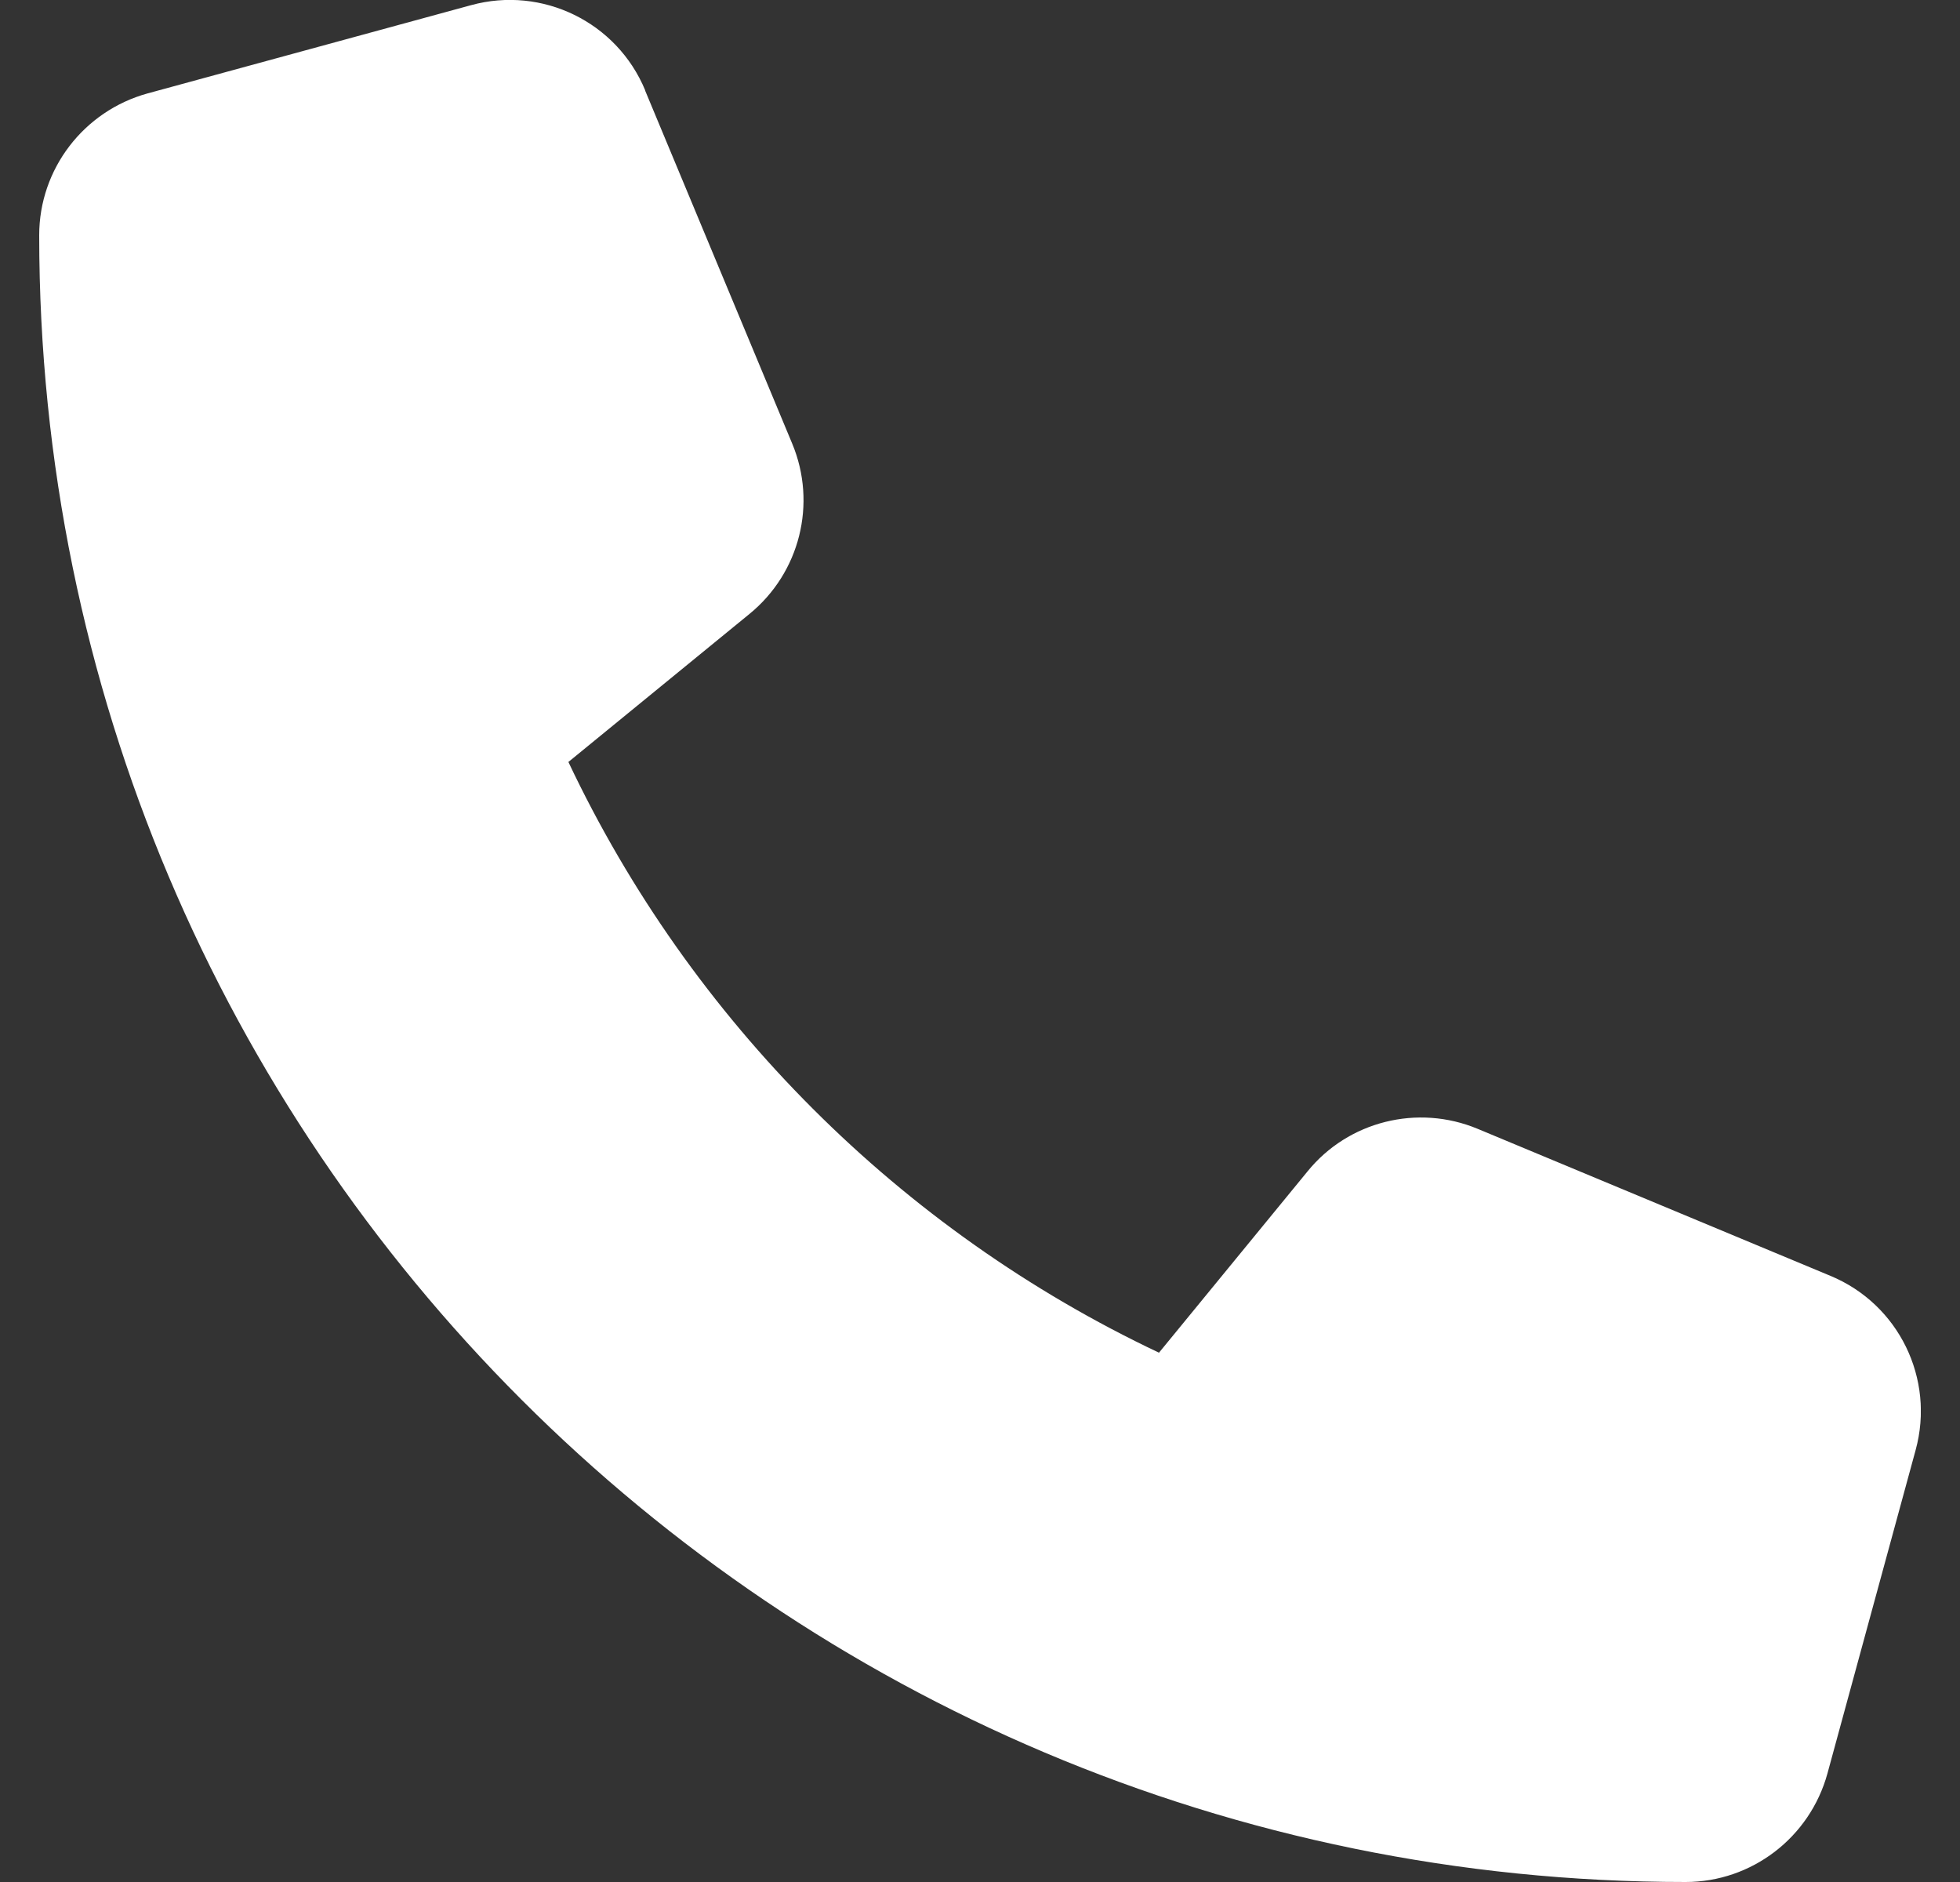 <svg xmlns="http://www.w3.org/2000/svg" width="25" height="24" viewBox="0 0 25 24" fill="none"><rect x="0" y="0" width="25" height="24" fill="#333333" stroke="none"/><g clip-path="url(#clip0_16211_1652)"><path d="M8.23 1.153C7.869 0.281 6.917 -0.183 6.008 0.066L1.883 1.191C1.067 1.416 0.5 2.156 0.5 3C0.5 14.597 9.903 24 21.5 24C22.344 24 23.084 23.433 23.309 22.617L24.434 18.492C24.683 17.583 24.219 16.631 23.347 16.27L18.847 14.395C18.083 14.077 17.197 14.297 16.677 14.939L14.783 17.25C11.483 15.689 8.811 13.017 7.25 9.717L9.561 7.828C10.203 7.303 10.423 6.422 10.105 5.658L8.23 1.158V1.153Z" fill="white"></path></g><defs><clipPath id="clip0_16211_1652"><rect width="24" height="24" fill="white" transform="translate(0.5)"></rect></clipPath></defs></svg>